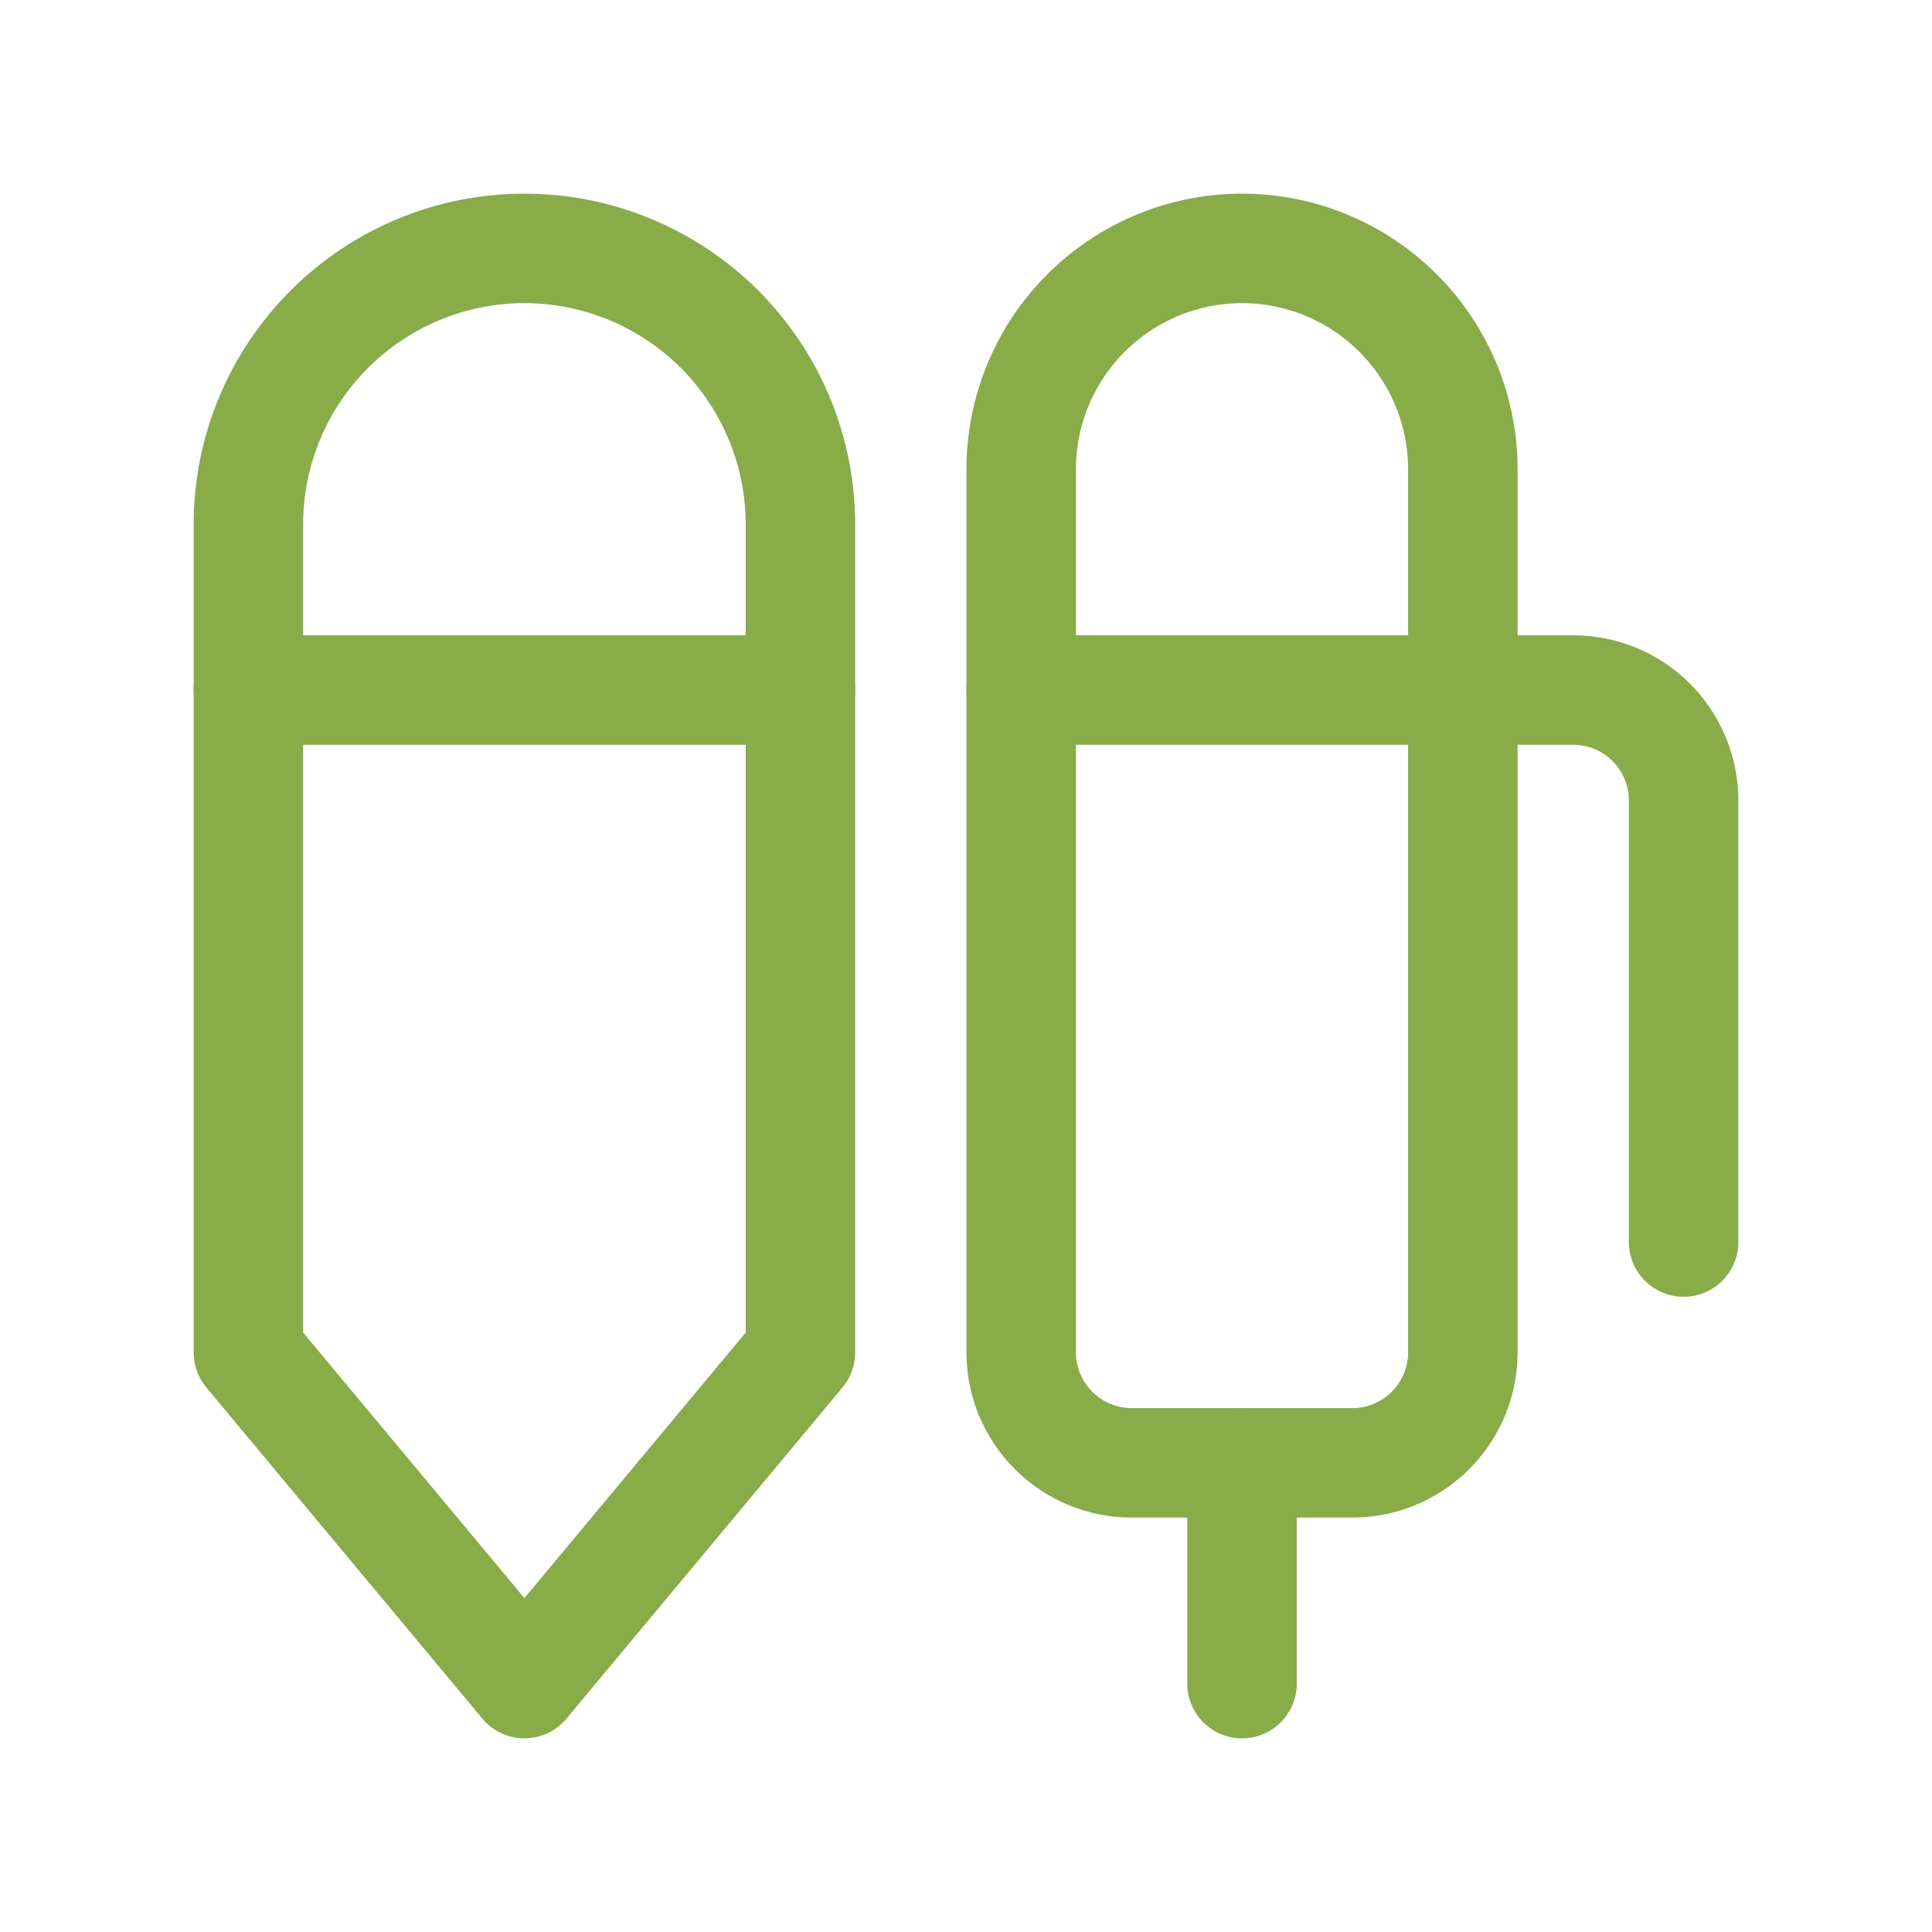 <svg width="30" height="30" viewBox="0 0 30 30" fill="none" xmlns="http://www.w3.org/2000/svg">
<path d="M12.429 8.143C12.429 7.006 11.977 5.916 11.174 5.113C10.37 4.309 9.28 3.857 8.143 3.857C7.006 3.857 5.916 4.309 5.113 5.113C4.309 5.916 3.857 7.006 3.857 8.143V21L8.143 26.143L12.429 21V8.143Z" stroke="#87AC48" stroke-width="1.7" stroke-linecap="round" stroke-linejoin="round"/>
<path d="M3.857 10.715H12.429" stroke="#87AC48" stroke-width="1.7" stroke-linecap="round" stroke-linejoin="round"/>
<path d="M15.857 7.286C15.857 6.377 16.219 5.505 16.862 4.862C17.505 4.219 18.377 3.857 19.286 3.857C20.195 3.857 21.067 4.219 21.71 4.862C22.353 5.505 22.715 6.377 22.715 7.286V21C22.715 21.455 22.534 21.891 22.212 22.212C21.891 22.534 21.455 22.715 21 22.715H17.572C17.117 22.715 16.681 22.534 16.36 22.212C16.038 21.891 15.857 21.455 15.857 21V7.286Z" stroke="#87AC48" stroke-width="1.7" stroke-linecap="round" stroke-linejoin="round"/>
<path d="M19.286 22.715V26.143" stroke="#87AC48" stroke-width="1.7" stroke-linecap="round" stroke-linejoin="round"/>
<path d="M15.857 10.715H24.429C24.884 10.715 25.32 10.896 25.641 11.217C25.962 11.538 26.143 11.975 26.143 12.429V19.286" stroke="#87AC48" stroke-width="1.7" stroke-linecap="round" stroke-linejoin="round"/>
</svg>
